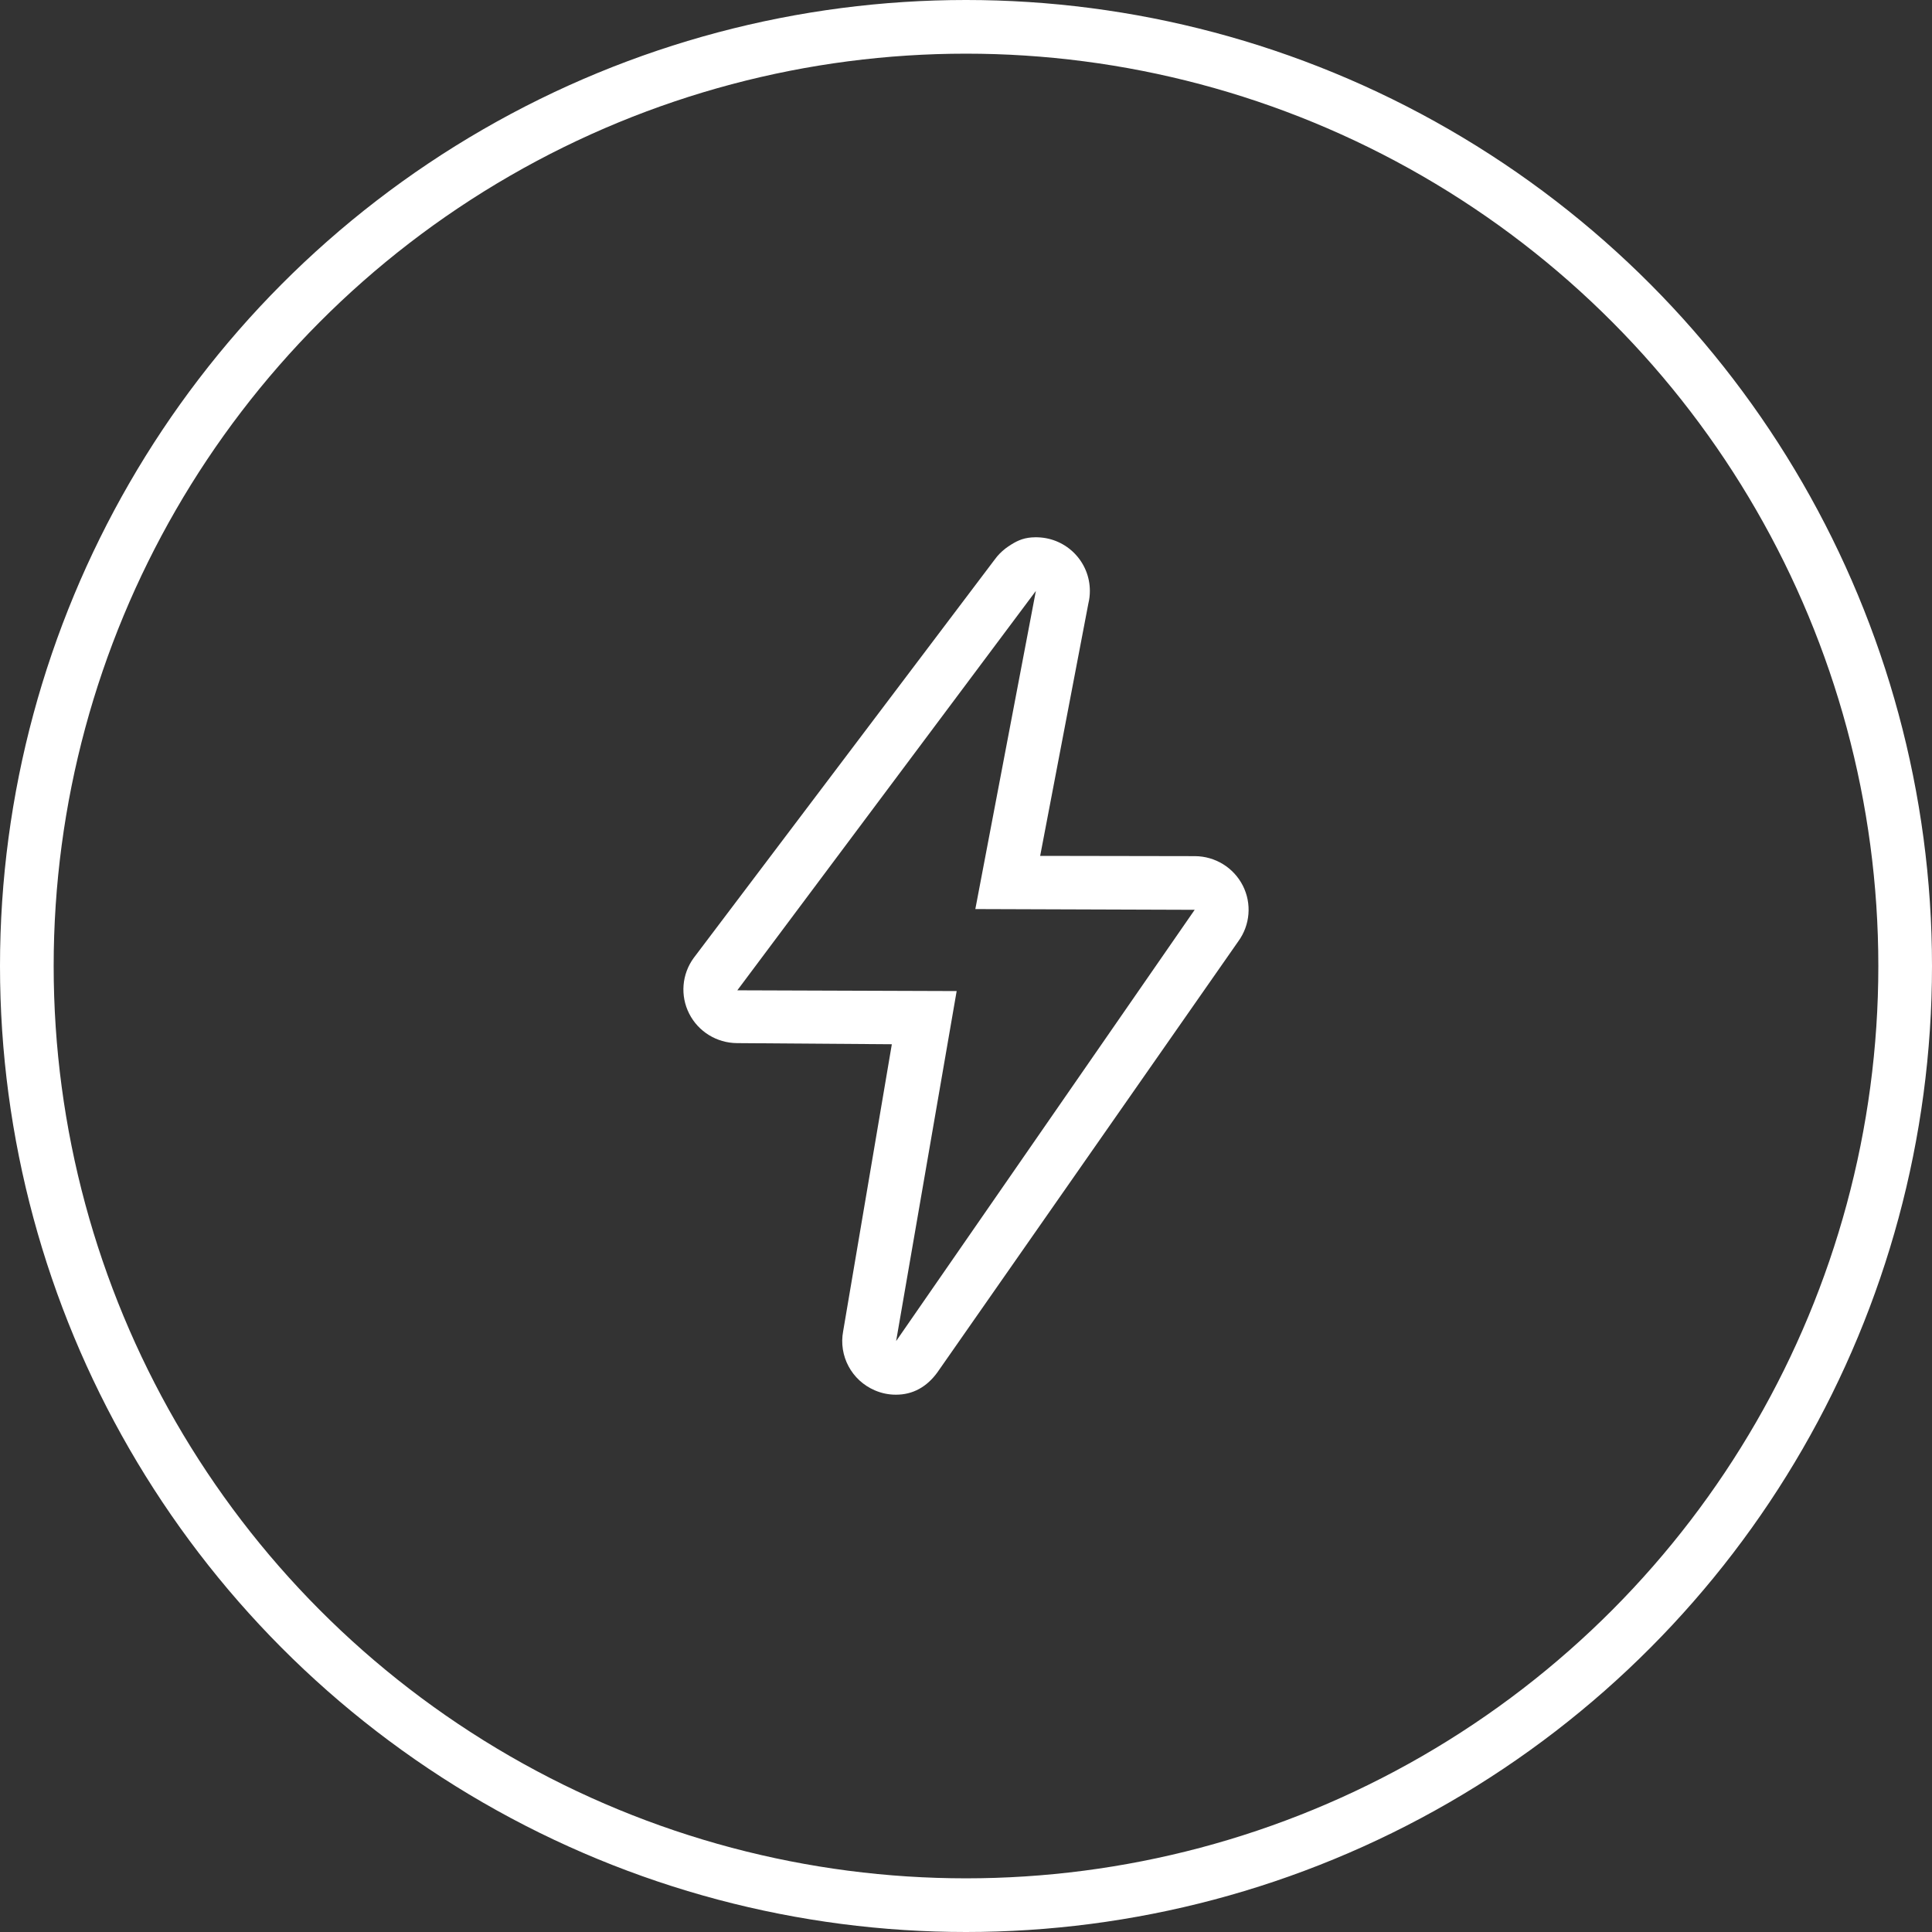 <?xml version="1.0" encoding="UTF-8"?> <svg xmlns="http://www.w3.org/2000/svg" width="36" height="36" viewBox="0 0 36 36" fill="none"><rect x="0" y="0" width="36" height="36" fill="#333333" stroke="none"/><circle cx="18" cy="18" r="17.5" stroke="white"></circle><path d="M19.302 11.011L18.174 16.939L22.261 16.953L16.698 24.989L17.826 18.467L13.739 18.453L19.302 11.011ZM19.303 10.011C19.276 10.011 19.249 10.012 19.223 10.014C19.046 10.028 18.929 10.088 18.79 10.181C18.712 10.233 18.642 10.296 18.581 10.367C18.563 10.389 18.546 10.411 18.529 10.434L12.926 17.85C12.705 18.153 12.672 18.553 12.842 18.888C13.012 19.223 13.355 19.434 13.732 19.437L16.618 19.458L15.711 24.805C15.624 25.265 15.87 25.723 16.301 25.907C16.426 25.961 16.561 25.989 16.697 25.988C17.012 25.988 17.27 25.841 17.464 25.576L23.074 17.54C23.295 17.237 23.328 16.836 23.158 16.502C22.988 16.168 22.645 15.956 22.268 15.953L19.382 15.948L20.28 11.246C20.299 11.169 20.308 11.091 20.308 11.011C20.308 10.47 19.878 10.029 19.338 10.012C19.326 10.011 19.315 10.011 19.303 10.011L19.303 10.011Z" fill="white"></path></svg> 